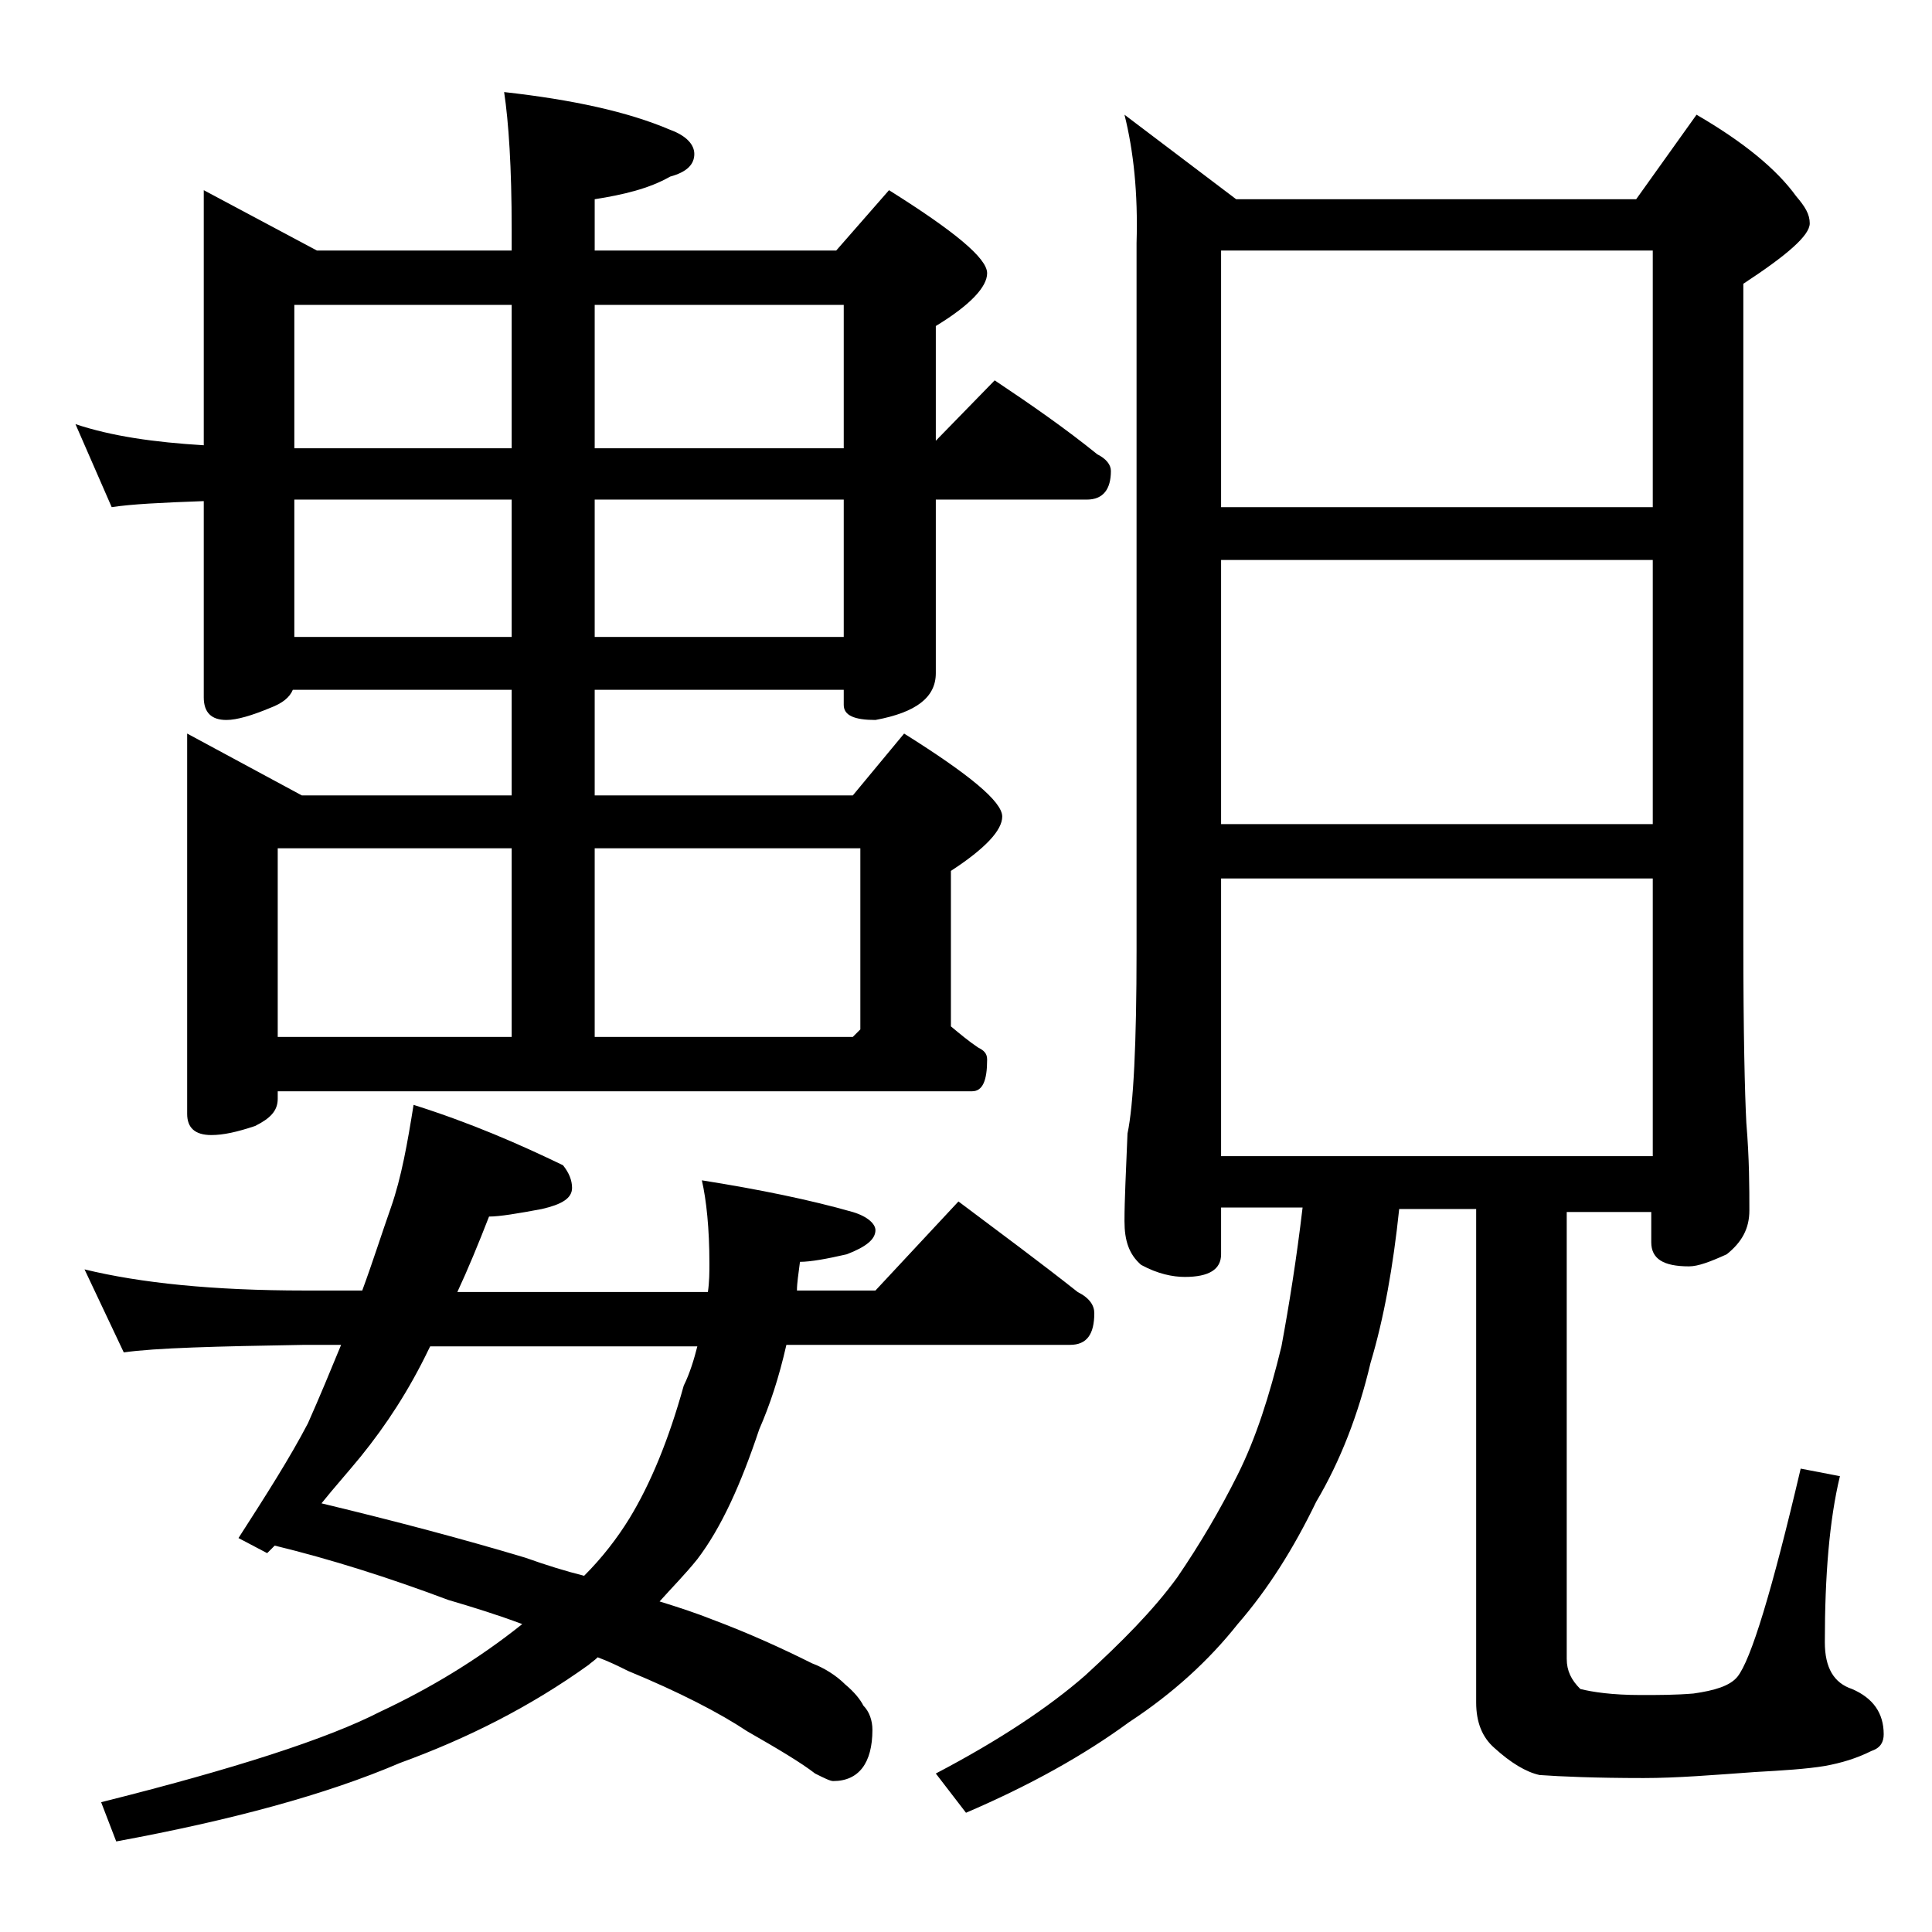 <?xml version="1.0" encoding="utf-8"?>
<!-- Generator: Adobe Illustrator 18.0.0, SVG Export Plug-In . SVG Version: 6.00 Build 0)  -->
<!DOCTYPE svg PUBLIC "-//W3C//DTD SVG 1.1//EN" "http://www.w3.org/Graphics/SVG/1.1/DTD/svg11.dtd">
<svg version="1.1" id="Layer_1" xmlns="http://www.w3.org/2000/svg" xmlns:xlink="http://www.w3.org/1999/xlink" x="0px" y="0px"
	 viewBox="0 0 128 128" enable-background="new 0 0 128 128" xml:space="preserve">
<path d="M13.5,12.6l7.5,4h12.9v-1.4c0-4.1-0.2-7.1-0.5-9.1c4.5,0.5,8.2,1.3,11,2.5c1.1,0.4,1.6,1,1.6,1.6c0,0.7-0.5,1.2-1.6,1.5
	c-1.4,0.8-3.1,1.2-5,1.5v3.4h16l3.5-4c4.3,2.7,6.5,4.5,6.5,5.5c0,0.9-1.1,2.1-3.4,3.5v7.6l3.9-4c2.4,1.6,4.7,3.2,6.8,4.9
	c0.6,0.3,0.9,0.7,0.9,1.1c0,1.2-0.5,1.9-1.6,1.9H62v11.5c0,1.6-1.3,2.6-4,3.1c-1.4,0-2.1-0.3-2.1-1v-1H39.4v7h17.1l3.4-4.1
	c4.3,2.7,6.5,4.5,6.5,5.5c0,0.9-1.1,2.1-3.4,3.6V68c0.6,0.5,1.2,1,1.8,1.4c0.4,0.2,0.6,0.4,0.6,0.8c0,1.4-0.3,2.1-1,2.1h-46v0.5
	c0,0.8-0.5,1.3-1.5,1.8c-1.2,0.4-2.1,0.6-2.9,0.6c-1.1,0-1.6-0.5-1.6-1.4V48.6l7.6,4.1h13.9v-7H19.4c-0.2,0.5-0.7,0.9-1.5,1.2
	c-1.2,0.5-2.2,0.8-2.9,0.8c-1,0-1.5-0.5-1.5-1.5v-13c-2.8,0.1-4.8,0.2-6.1,0.4L5,28.1c2.4,0.8,5.2,1.2,8.5,1.4V12.6z M27.4,73.2
	c3.8,1.2,7,2.6,9.9,4c0.4,0.5,0.6,1,0.6,1.5c0,0.7-0.7,1.1-2,1.4c-1.6,0.3-2.8,0.5-3.5,0.5c-0.7,1.8-1.4,3.5-2.1,5h16.6
	c0.1-0.7,0.1-1.3,0.1-1.9c0-2.3-0.2-4.2-0.5-5.5c3.8,0.6,7.2,1.3,10,2.1c1,0.3,1.5,0.8,1.5,1.2c0,0.6-0.6,1.1-1.9,1.6
	c-1.3,0.3-2.4,0.5-3.1,0.5c-0.1,0.8-0.2,1.4-0.2,1.9H58l5.5-5.9c2.8,2.1,5.5,4.1,7.9,6c0.8,0.4,1.1,0.9,1.1,1.4
	c0,1.4-0.5,2.1-1.6,2.1H52.1c-0.5,2.2-1.1,4-1.8,5.6c-1.2,3.6-2.5,6.5-4.1,8.6c-0.8,1-1.7,1.9-2.5,2.8c1.3,0.4,2.5,0.8,3.5,1.2
	c2.4,0.9,4.6,1.9,6.6,2.9c0.8,0.3,1.6,0.8,2.2,1.4c0.6,0.5,1,1,1.2,1.4c0.4,0.4,0.6,1,0.6,1.6c0,2.2-0.9,3.4-2.6,3.4
	c-0.2,0-0.6-0.2-1.2-0.5c-0.9-0.7-2.4-1.6-4.5-2.8c-1.8-1.2-4.5-2.6-7.9-4c-0.6-0.3-1.2-0.6-2-0.9c-0.2,0.2-0.5,0.4-0.6,0.5
	c-3.9,2.8-8.1,4.9-12.5,6.5c-4.9,2.1-11.2,3.8-18.8,5.2l-1-2.6c8.8-2.2,15-4.2,18.5-6c3.2-1.5,6.4-3.4,9.4-5.8
	c-1.6-0.6-3.2-1.1-4.9-1.6c-4-1.5-7.8-2.7-11.5-3.6c-0.2,0.2-0.3,0.3-0.5,0.5l-1.9-1c1.8-2.8,3.4-5.3,4.6-7.6
	c0.8-1.8,1.5-3.5,2.2-5.2h-2.4c-5.9,0.1-9.9,0.2-12,0.5l-2.6-5.5c3.7,0.9,8.5,1.4,14.6,1.4h3.8c0.7-1.9,1.3-3.8,1.9-5.5
	C26.6,78,27,75.7,27.4,73.2z M18.4,68.7h15.5V56.2H18.4V68.7z M19.5,29.7h14.4v-9.5H19.5V29.7z M19.5,42.2h14.4v-9.1H19.5V42.2z
	 M46.2,89.2H28.5l-0.1,0.2c-1.3,2.7-2.8,5-4.5,7.1c-0.9,1.1-1.8,2.1-2.6,3.1c5,1.2,9.5,2.4,13.5,3.6c1.4,0.5,2.7,0.9,3.9,1.2
	c1.2-1.2,2.2-2.5,3-3.8c1.4-2.3,2.6-5.2,3.6-8.8C45.7,91,46,90,46.2,89.2z M39.4,20.2v9.5h16.5v-9.5H39.4z M39.4,33.1v9.1h16.5v-9.1
	H39.4z M39.4,56.2v12.5h17.1l0.5-0.5v-12H39.4z M74.5,7.6l7.4,5.6h26.5l4-5.6c3.1,1.8,5.3,3.6,6.6,5.4c0.6,0.7,0.9,1.2,0.9,1.8
	c0,0.8-1.5,2.1-4.4,4v43.5c0,6.2,0.1,10.2,0.2,12.1c0.2,2.4,0.2,4.3,0.2,5.8c0,1.2-0.5,2.1-1.5,2.9c-1.1,0.5-1.9,0.8-2.5,0.8
	c-1.7,0-2.5-0.5-2.5-1.6v-2h-5.6v29.6c0,0.8,0.3,1.4,0.9,2c0.8,0.2,2.1,0.4,4,0.4c1.2,0,2.3,0,3.5-0.1c1.4-0.2,2.4-0.5,2.9-1.1
	c0.9-1.1,2.3-5.7,4.2-13.8l2.6,0.5c-0.7,2.9-1,6.6-1,11c0,1.7,0.6,2.7,1.8,3.1c1.4,0.6,2.1,1.6,2.1,3c0,0.5-0.2,0.9-0.8,1.1
	c-1,0.5-2,0.8-3.1,1c-1.2,0.2-2.8,0.3-4.6,0.4c-2.8,0.2-5.2,0.4-7.4,0.4c-3.2,0-5.5-0.1-6.9-0.2c-0.9-0.2-1.9-0.8-3-1.8
	c-0.8-0.7-1.2-1.7-1.2-3V80.1h-5.1c-0.4,3.8-1,7.2-1.9,10.2c-0.8,3.4-2,6.5-3.6,9.2c-1.5,3.1-3.2,5.8-5.2,8.1
	c-1.9,2.4-4.3,4.6-7.2,6.5c-3,2.2-6.6,4.2-10.8,6l-2-2.6c4.2-2.2,7.5-4.4,9.9-6.5c2.4-2.2,4.5-4.3,6.1-6.5c1.5-2.2,2.8-4.4,4-6.8
	c1.2-2.4,2.1-5.2,2.9-8.5c0.5-2.7,1-5.8,1.4-9.2h-5.4v3.1c0,1-0.8,1.5-2.4,1.5c-0.8,0-1.8-0.2-2.9-0.8c-0.8-0.7-1.1-1.6-1.1-2.9
	c0-1.4,0.1-3.3,0.2-5.8c0.4-1.9,0.6-6,0.6-12.1V16.1C75.4,12.8,75.1,10,74.5,7.6z M80.9,33.6h28.6v-17H80.9V33.6z M80.9,54.6h28.6
	V37.1H80.9V54.6z M80.9,76.6h28.6V58.2H80.9V76.6z"/>
</svg>
